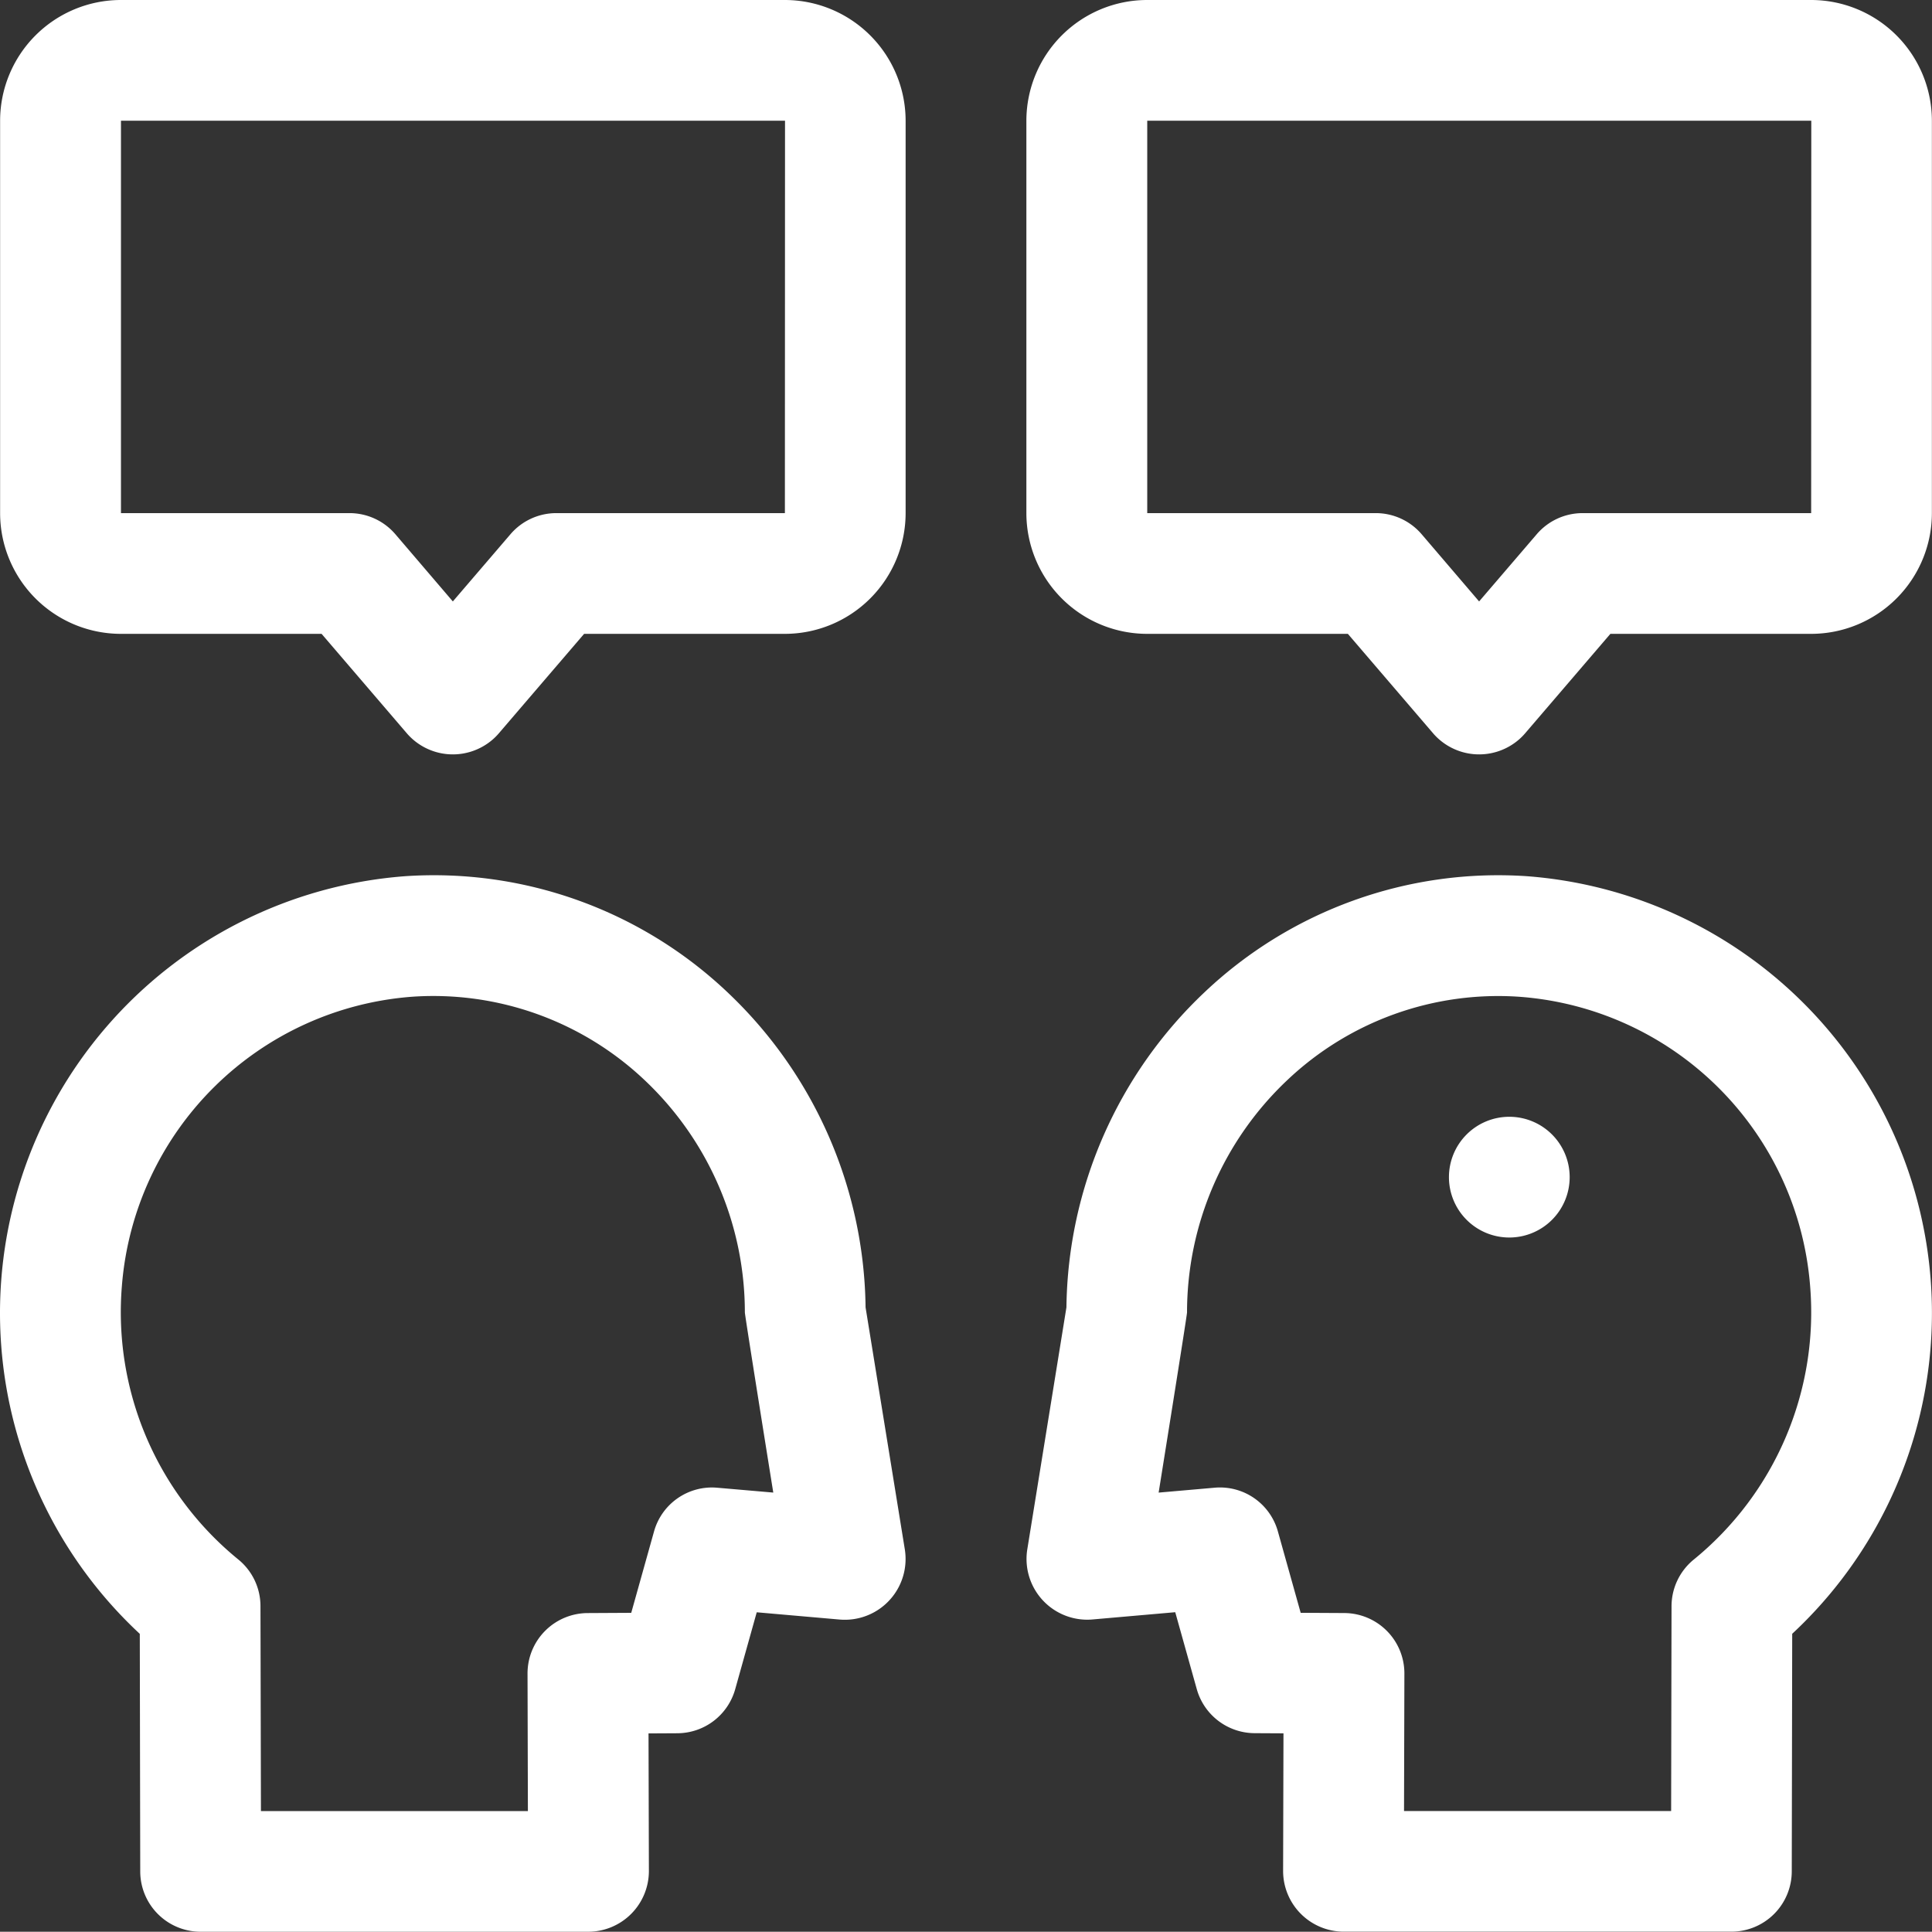 <svg xmlns="http://www.w3.org/2000/svg" width="73.899" height="73.89" viewBox="0 0 73.899 73.89">
  <rect x="0" y="0" width="73.899" height="73.89" fill="#333333" stroke="none"/>
  <g id="Group_777" data-name="Group 777" transform="translate(-3003.435 -3597.343)">
    <path id="Path_28874" data-name="Path 28874" d="M-6.284-.012a16.331,16.331,0,0,0-12.322,4.44A16.853,16.853,0,0,0-23.888,16.48l-1.5,9.275A2.324,2.324,0,0,0-23.445,28.4a2.309,2.309,0,0,0,.534.02l3.185-.279.823,2.94a2.309,2.309,0,0,0,2.21,1.687l1.107.006-.014,5.271a2.322,2.322,0,0,0,2.309,2.315H1.547a2.309,2.309,0,0,0,2.309-2.305l.017-9.089A16.757,16.757,0,0,0,4.735,5.288,16.756,16.756,0,0,0-6.284-.012M.111,26.124a2.306,2.306,0,0,0-.854,1.789l-.015,7.833H-10.975l.014-5.258a2.31,2.31,0,0,0-2.3-2.315l-1.667-.009-.87-3.107a2.3,2.3,0,0,0-2.424-1.678l-2.139.187s1.086-6.769,1.086-6.892a12.219,12.219,0,0,1,3.827-8.878A11.725,11.725,0,0,1-6.572,4.6,12.04,12.04,0,0,1,4.556,15.64,12.2,12.2,0,0,1,.111,26.124" transform="translate(3068.114 3630.869)" fill="#fff"/>
    <path id="Path_28875" data-name="Path 28875" d="M-10.873-5.428A16.853,16.853,0,0,0-16.155-17.48a16.326,16.326,0,0,0-12.322-4.44A16.757,16.757,0,0,0-43.934-3.957a16.753,16.753,0,0,0,5.3,11.018l.017,9.089a2.309,2.309,0,0,0,2.309,2.305h14.837a2.323,2.323,0,0,0,2.31-2.315l-.014-5.271,1.107-.006a2.307,2.307,0,0,0,2.209-1.687l.823-2.94,3.186.279a2.324,2.324,0,0,0,2.5-2.136,2.338,2.338,0,0,0-.019-.533Zm-5.669,6.9a2.3,2.3,0,0,0-2.424,1.678l-.87,3.107-1.667.009a2.31,2.31,0,0,0-2.3,2.315l.014,5.258H-34L-34.018,6a2.3,2.3,0,0,0-.854-1.789A12.2,12.2,0,0,1-39.317-6.268,12.041,12.041,0,0,1-28.188-17.311a11.759,11.759,0,0,1,8.872,3.2A12.219,12.219,0,0,1-15.49-5.235c0,.123,1.087,6.892,1.087,6.892Z" transform="translate(3047.416 3652.777)" fill="#fff"/>
    <path id="Path_28876" data-name="Path 28876" d="M-9.858,0h-25.4a4.623,4.623,0,0,0-4.618,4.618V19.627a4.623,4.623,0,0,0,4.618,4.618h7.679l3.267,3.812a2.325,2.325,0,0,0,3.279.228,2.243,2.243,0,0,0,.227-.228l3.268-3.812h7.679A4.623,4.623,0,0,0-5.24,19.627V4.618A4.623,4.623,0,0,0-9.858,0m0,19.627H-18.6a2.309,2.309,0,0,0-1.753.805l-2.206,2.573-2.2-2.573a2.309,2.309,0,0,0-1.753-.805h-8.741V4.618h25.4Z" transform="translate(3043.315 3597.343)" fill="#fff"/>
    <path id="Path_28877" data-name="Path 28877" d="M-9.858,0h-25.4a4.623,4.623,0,0,0-4.618,4.618V19.627a4.623,4.623,0,0,0,4.618,4.618h7.679l3.267,3.812a2.325,2.325,0,0,0,3.279.228,2.243,2.243,0,0,0,.227-.228l3.268-3.812h7.679A4.623,4.623,0,0,0-5.24,19.627V4.618A4.623,4.623,0,0,0-9.858,0m0,19.627H-18.6a2.309,2.309,0,0,0-1.753.805l-2.206,2.573-2.2-2.573a2.309,2.309,0,0,0-1.753-.805h-8.741l0-15.009h25.4Z" transform="translate(3082.57 3597.343)" fill="#fff"/>
    <path id="Path_28878" data-name="Path 28878" d="M-.758,0A2.309,2.309,0,0,1,1.551,2.309,2.309,2.309,0,0,1-.758,4.618a2.309,2.309,0,0,1-2.309-2.31A2.309,2.309,0,0,1-.758,0" transform="translate(3061.924 3640.06)" fill="#fff"/>
  </g>
</svg>
